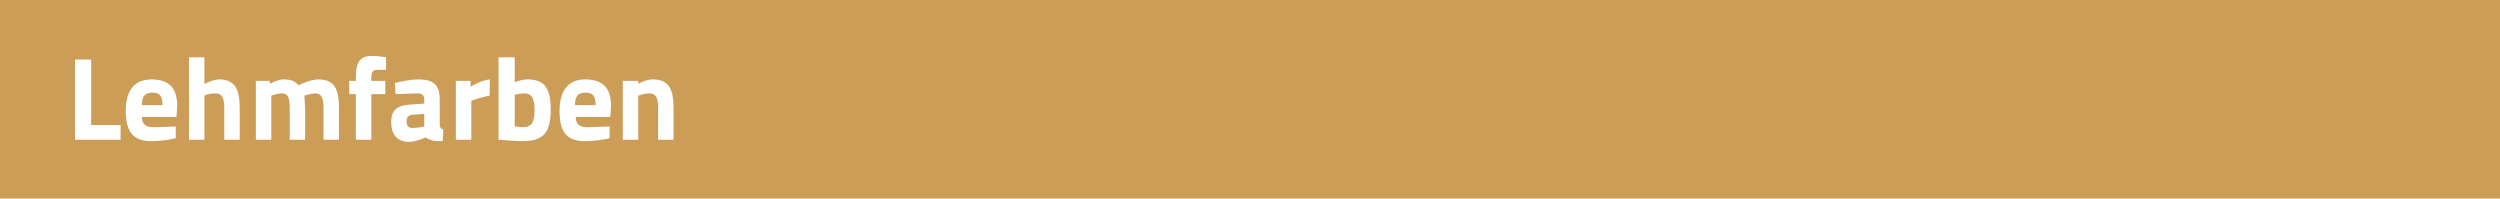 <?xml version="1.0" encoding="utf-8"?>
<!-- Generator: Adobe Illustrator 24.3.0, SVG Export Plug-In . SVG Version: 6.00 Build 0)  -->
<svg version="1.1" id="Layer_1" xmlns="http://www.w3.org/2000/svg" xmlns:xlink="http://www.w3.org/1999/xlink" x="0px" y="0px"
	 viewBox="0 0 340 27" style="enable-background:new 0 0 340 27;" xml:space="preserve">
<style type="text/css">
	.st0{fill:#5C3C28;}
	.st1{enable-background:new    ;}
	.st2{fill:#FFFFFF;}
	.st3{fill:#E1AB02;}
	.st4{fill:#CC9D57;}
	.st5{fill:#849B1A;}
	.st6{fill:#AE3F00;}
</style>
<g>
	<rect id="Rectangle_Copy_5" class="st4" width="340" height="27"/>
	<g class="st1">
		<path class="st2" d="M10.2,8.1h2.2V17h4v2h-6.2V8.1z"/>
		<path class="st2" d="M17.1,15.1c0-2.8,1.2-4.3,3.5-4.3c2.4,0,3.5,1.2,3.5,3.6L24,15.9h-4.7c0,1,0.5,1.4,1.6,1.4c1,0,2.3-0.1,3-0.1
			l0,1.6c-0.8,0.2-2.2,0.4-3.3,0.4C18.2,19.2,17.1,18,17.1,15.1z M22.1,14.3c0-1.3-0.4-1.7-1.4-1.7c-1,0-1.4,0.5-1.4,1.7H22.1z"/>
		<path class="st2" d="M25.7,7.8h2.1v3.6c0.5-0.2,1.3-0.6,2-0.6c2.2,0,2.8,1.4,2.8,3.9V19h-2.1v-4.3c0-1.2-0.2-2-1.2-2
			c-0.5,0-1.1,0.1-1.5,0.3v6h-2.1V7.8z"/>
		<path class="st2" d="M34.6,11h2.1v0.4c0.5-0.3,1.3-0.6,1.9-0.6c0.9,0,1.5,0.2,2,0.8c0.6-0.3,1.8-0.8,2.7-0.8
			c2.2,0,2.8,1.3,2.8,3.9V19h-2.1v-4.3c0-1.2-0.2-2-1.1-2c-0.5,0-1.1,0.2-1.5,0.3c0,0.5,0.1,1.4,0.1,1.8V19h-2.1v-4.1
			c0-1.4-0.1-2.2-1.1-2.2c-0.5,0-1.1,0.2-1.4,0.3v6h-2.1V11z"/>
		<path class="st2" d="M48.4,12.8h-0.9V11h0.9v-0.4c0-2.3,0.6-3,2.3-3c0.4,0,1.3,0.1,1.8,0.2l0,1.7c-0.3,0-0.8,0-1.2,0
			c-0.6,0-0.8,0.3-0.8,1.1V11h1.9v1.8h-1.9V19h-2.1V12.8z"/>
		<path class="st2" d="M53.2,16.6c0-1.8,1-2.3,2.8-2.4l1.7-0.1v-0.5c0-0.7-0.3-0.9-0.9-0.9c-0.8,0-2.2,0.1-3,0.1l-0.1-1.5
			c0.7-0.2,2.1-0.5,3.2-0.5c2.1,0,2.9,0.8,2.9,2.7v3.3c0,0.5,0.1,0.7,0.5,0.8l-0.1,1.6c-0.6,0-1,0-1.4-0.1c-0.3-0.1-0.6-0.2-0.9-0.4
			c-0.5,0.2-1.5,0.6-2.4,0.6C54,19.2,53.2,18.3,53.2,16.6z M57.7,17.2v-1.7l-1.5,0.1c-0.6,0-0.9,0.3-0.9,0.9c0,0.6,0.2,0.9,0.8,0.9
			C56.6,17.4,57.3,17.3,57.7,17.2z"/>
		<path class="st2" d="M61.9,11H64v0.8c0.6-0.4,1.7-0.9,2.6-1V13c-1,0.2-2,0.5-2.5,0.7V19h-2.1V11z"/>
		<path class="st2" d="M67.8,19V7.8H70v3.4c0.4-0.2,1.2-0.4,1.7-0.4c2.2,0,3.2,1,3.2,4.1c0,3.4-1.2,4.3-4,4.3
			C70.4,19.2,68.8,19.1,67.8,19z M72.7,14.9c0-1.6-0.5-2.2-1.3-2.2c-0.5,0-1.1,0.1-1.4,0.2v4.3c0.3,0,0.8,0.1,1,0.1
			C72.4,17.3,72.7,16.6,72.7,14.9z"/>
		<path class="st2" d="M76.1,15.1c0-2.8,1.2-4.3,3.5-4.3c2.4,0,3.5,1.2,3.5,3.6L83,15.9h-4.7c0,1,0.5,1.4,1.6,1.4c1,0,2.3-0.1,3-0.1
			l0,1.6c-0.8,0.2-2.2,0.4-3.3,0.4C77.1,19.2,76.1,18,76.1,15.1z M81,14.3c0-1.3-0.4-1.7-1.4-1.7c-1,0-1.4,0.5-1.4,1.7H81z"/>
		<path class="st2" d="M84.7,11h2.1v0.4c0.5-0.3,1.3-0.6,2-0.6c2.2,0,2.8,1.4,2.8,3.9V19h-2.1v-4.3c0-1.2-0.2-2-1.2-2
			c-0.5,0-1.2,0.2-1.5,0.3v6h-2.1V11z"/>
	</g>
</g>
</svg>
